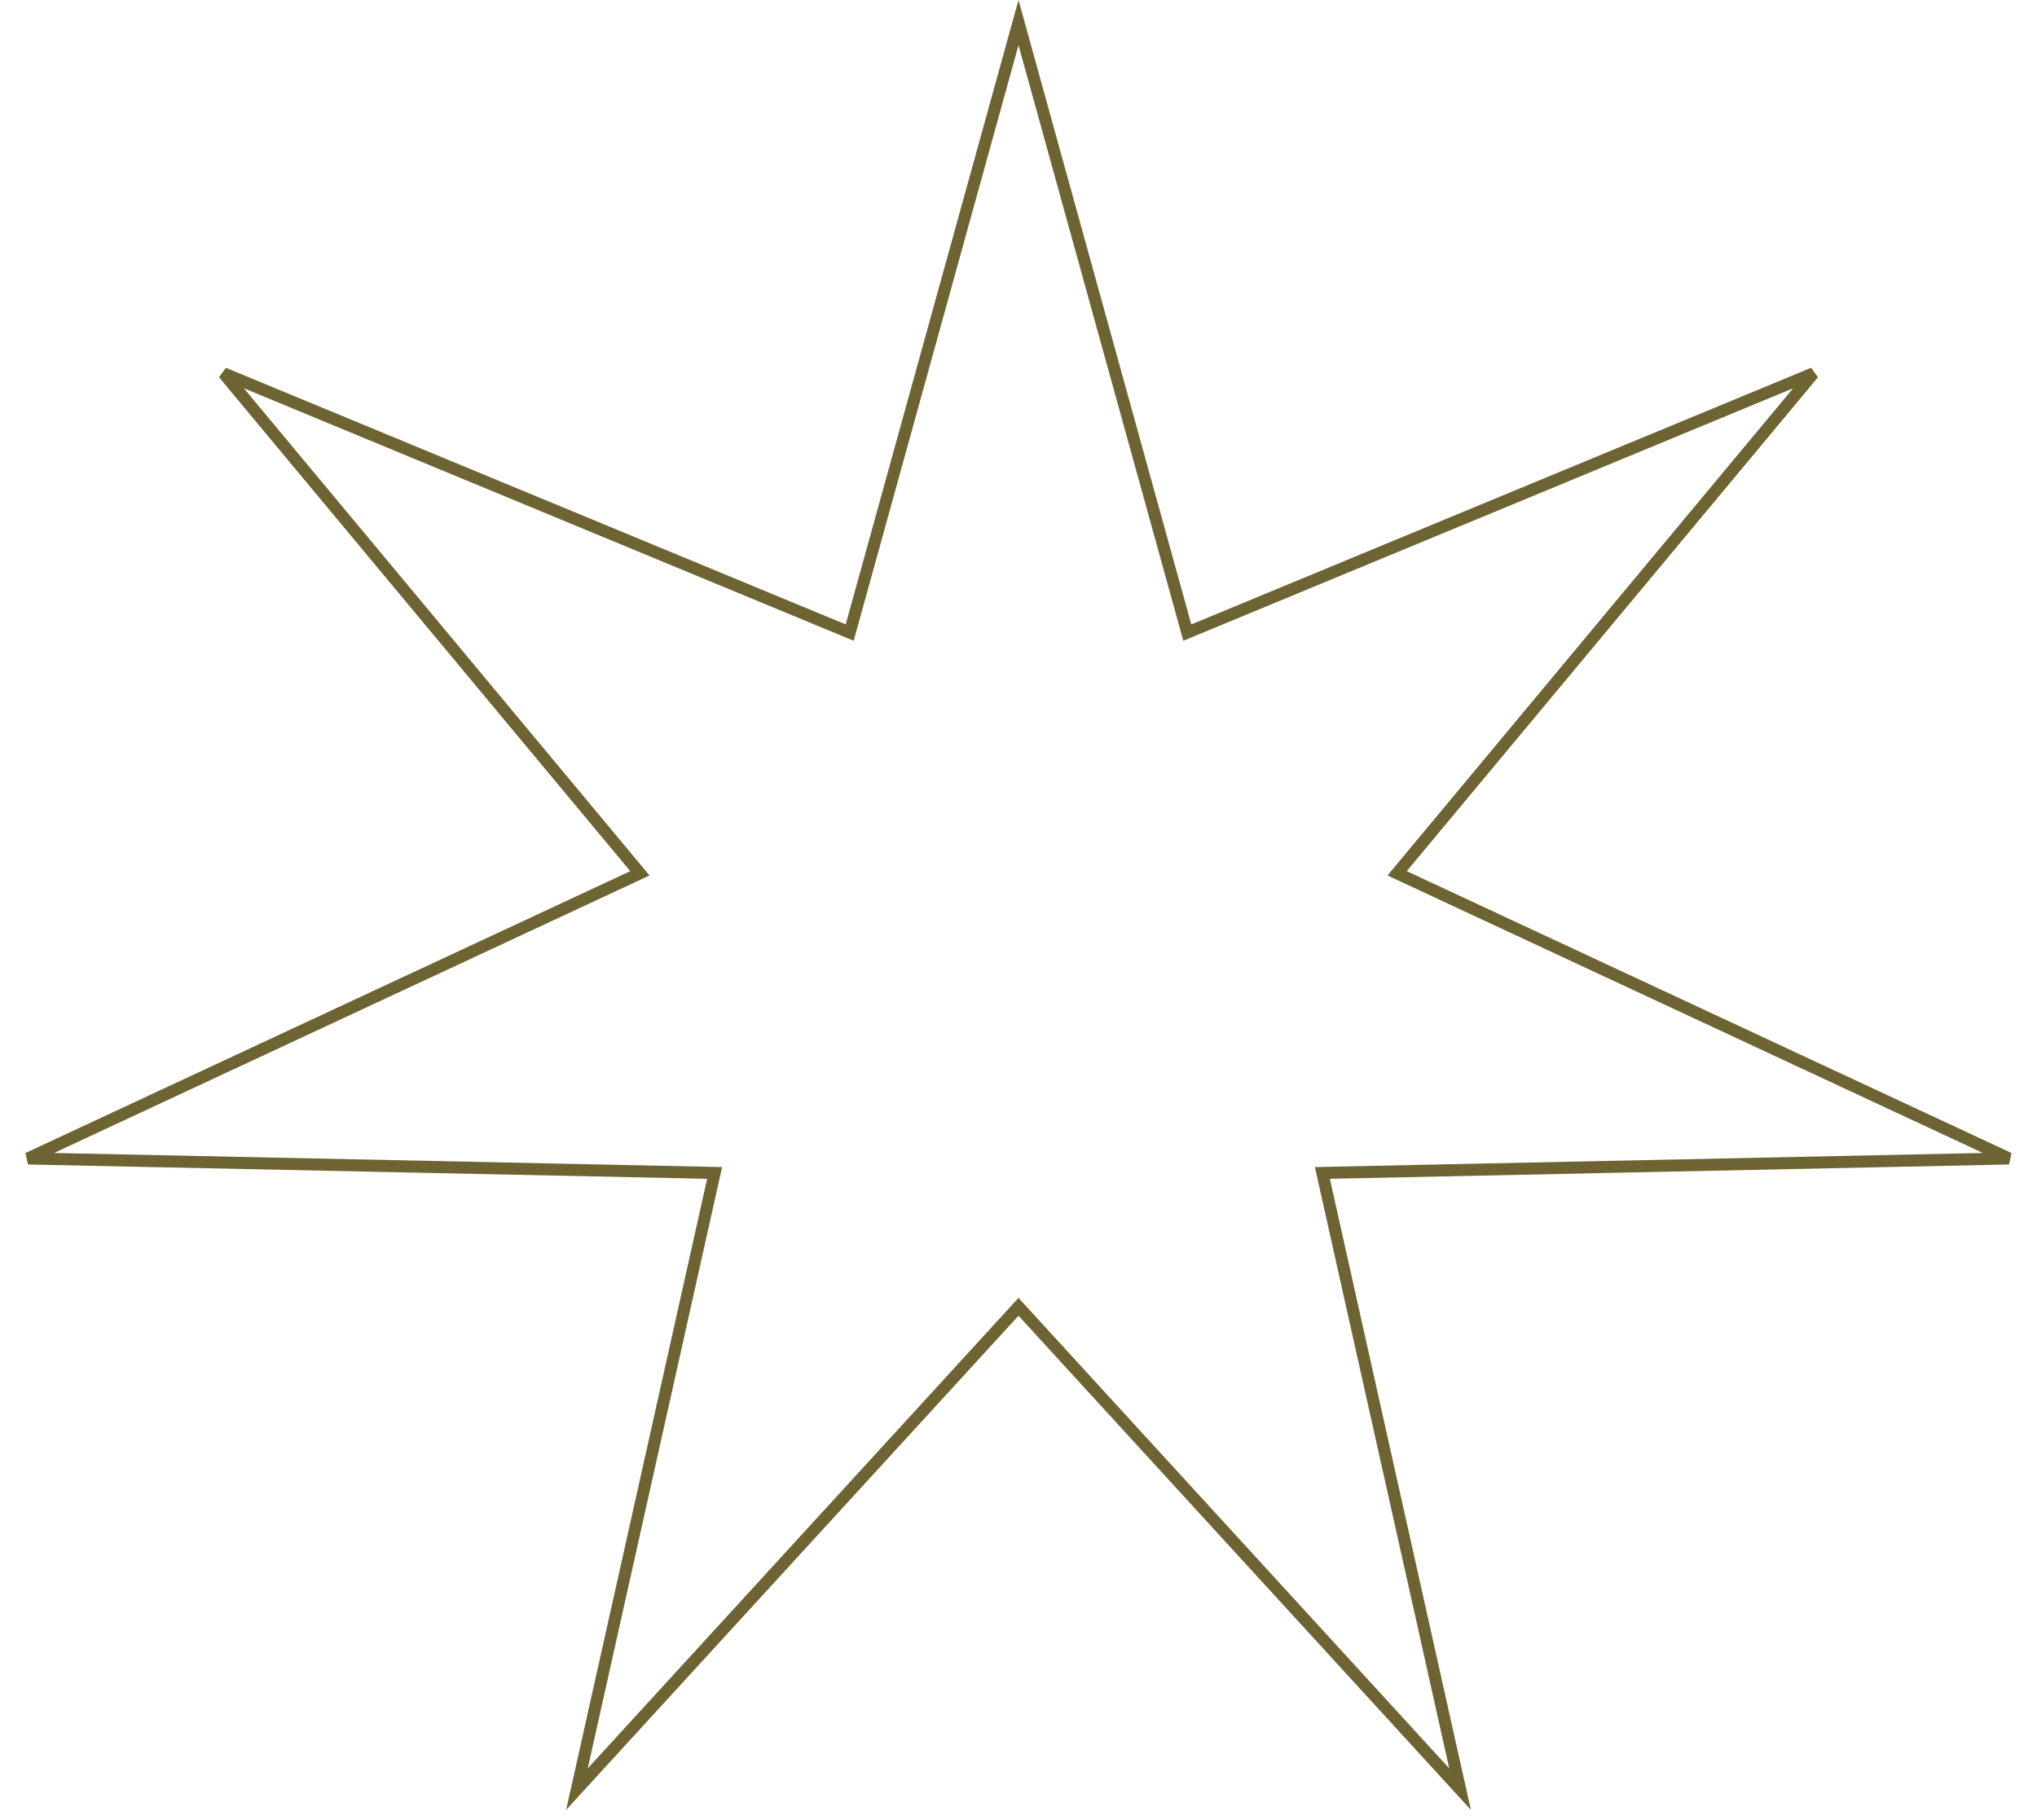 <?xml version="1.0" encoding="UTF-8"?> <svg xmlns="http://www.w3.org/2000/svg" width="169" height="151" viewBox="0 0 169 151" fill="none"> <path d="M99.027 52.275L150.448 30.981L116.327 71.966L115.912 72.464L116.5 72.739L166.673 96.125L110.321 97.314L109.711 97.327L109.844 97.923L121.134 148.456L84.869 108.838L84.5 108.435L84.131 108.838L47.866 148.456L59.156 97.923L59.289 97.327L58.679 97.314L2.327 96.125L52.5 72.739L53.088 72.464L52.673 71.966L18.552 30.981L69.973 52.275L70.496 52.491L70.646 51.946L84.5 1.875L98.354 51.946L98.504 52.491L99.027 52.275Z" stroke="#6E6332"></path> </svg> 
